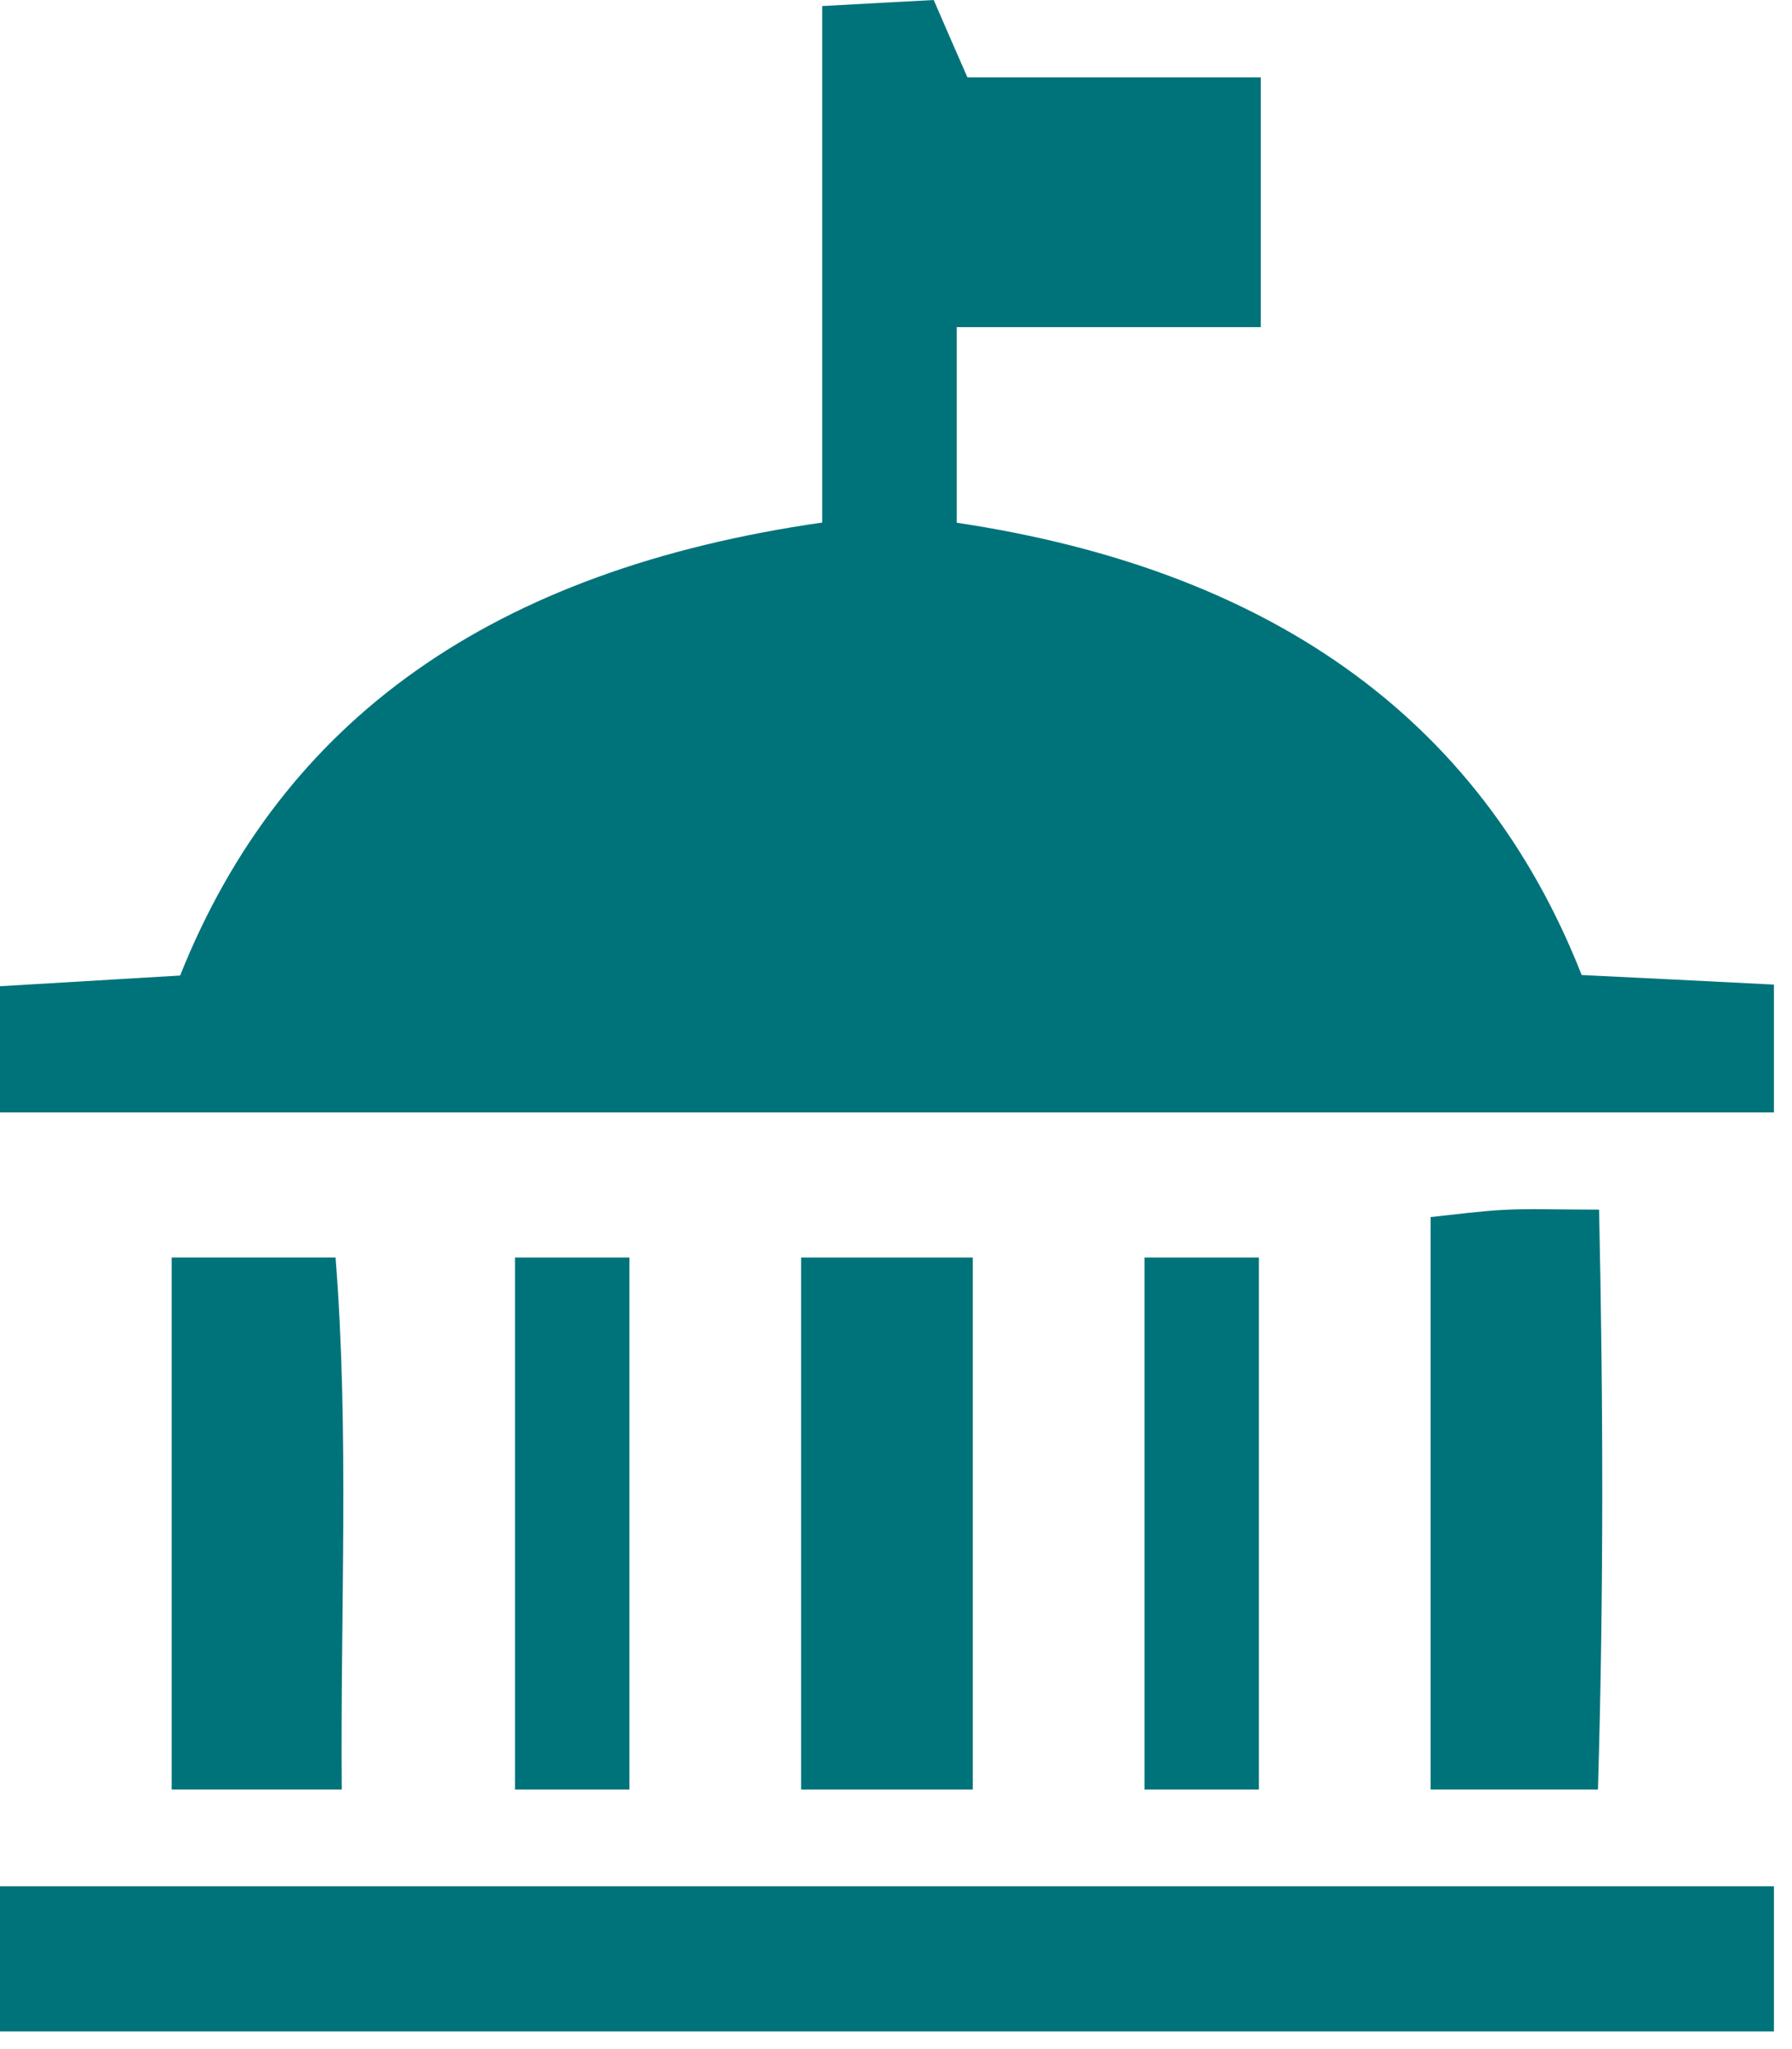 <?xml version="1.0" encoding="UTF-8"?> <svg xmlns="http://www.w3.org/2000/svg" width="35" height="40" viewBox="0 0 35 40" fill="none"><path d="M16.059 10.197V0.118C16.909 0.073 17.55 0.035 18.237 0C18.457 0.51 18.637 0.923 18.895 1.51H24.624V6.386H18.686V10.204C24.669 11.099 28.881 13.921 30.892 19.033C32.101 19.092 33.294 19.151 34.647 19.22V21.716H0V19.252C1.169 19.182 2.296 19.116 3.518 19.043C5.516 14.042 9.623 11.123 16.063 10.2L16.059 10.197Z" fill="#00737A"></path><path d="M0 39.655V36.822H34.647V39.655H0Z" fill="#00737A"></path><path d="M10.059 24.548H12.294V34.934H10.059V24.548Z" fill="#00737A"></path><path d="M3.357 24.548H6.554C6.824 27.983 6.646 31.424 6.675 34.934H3.353V24.548H3.357Z" fill="#00737A"></path><path d="M15.647 24.548H19V34.934H15.647V24.548Z" fill="#00737A"></path><path d="M22.353 24.548H24.588V34.934H22.353V24.548Z" fill="#00737A"></path><path d="M31.21 34.934H27.941V23.758C28.414 23.709 28.891 23.643 29.372 23.617C29.875 23.591 30.378 23.613 31.232 23.613C31.314 27.403 31.323 31.118 31.21 34.934Z" fill="#00737A"></path></svg> 
